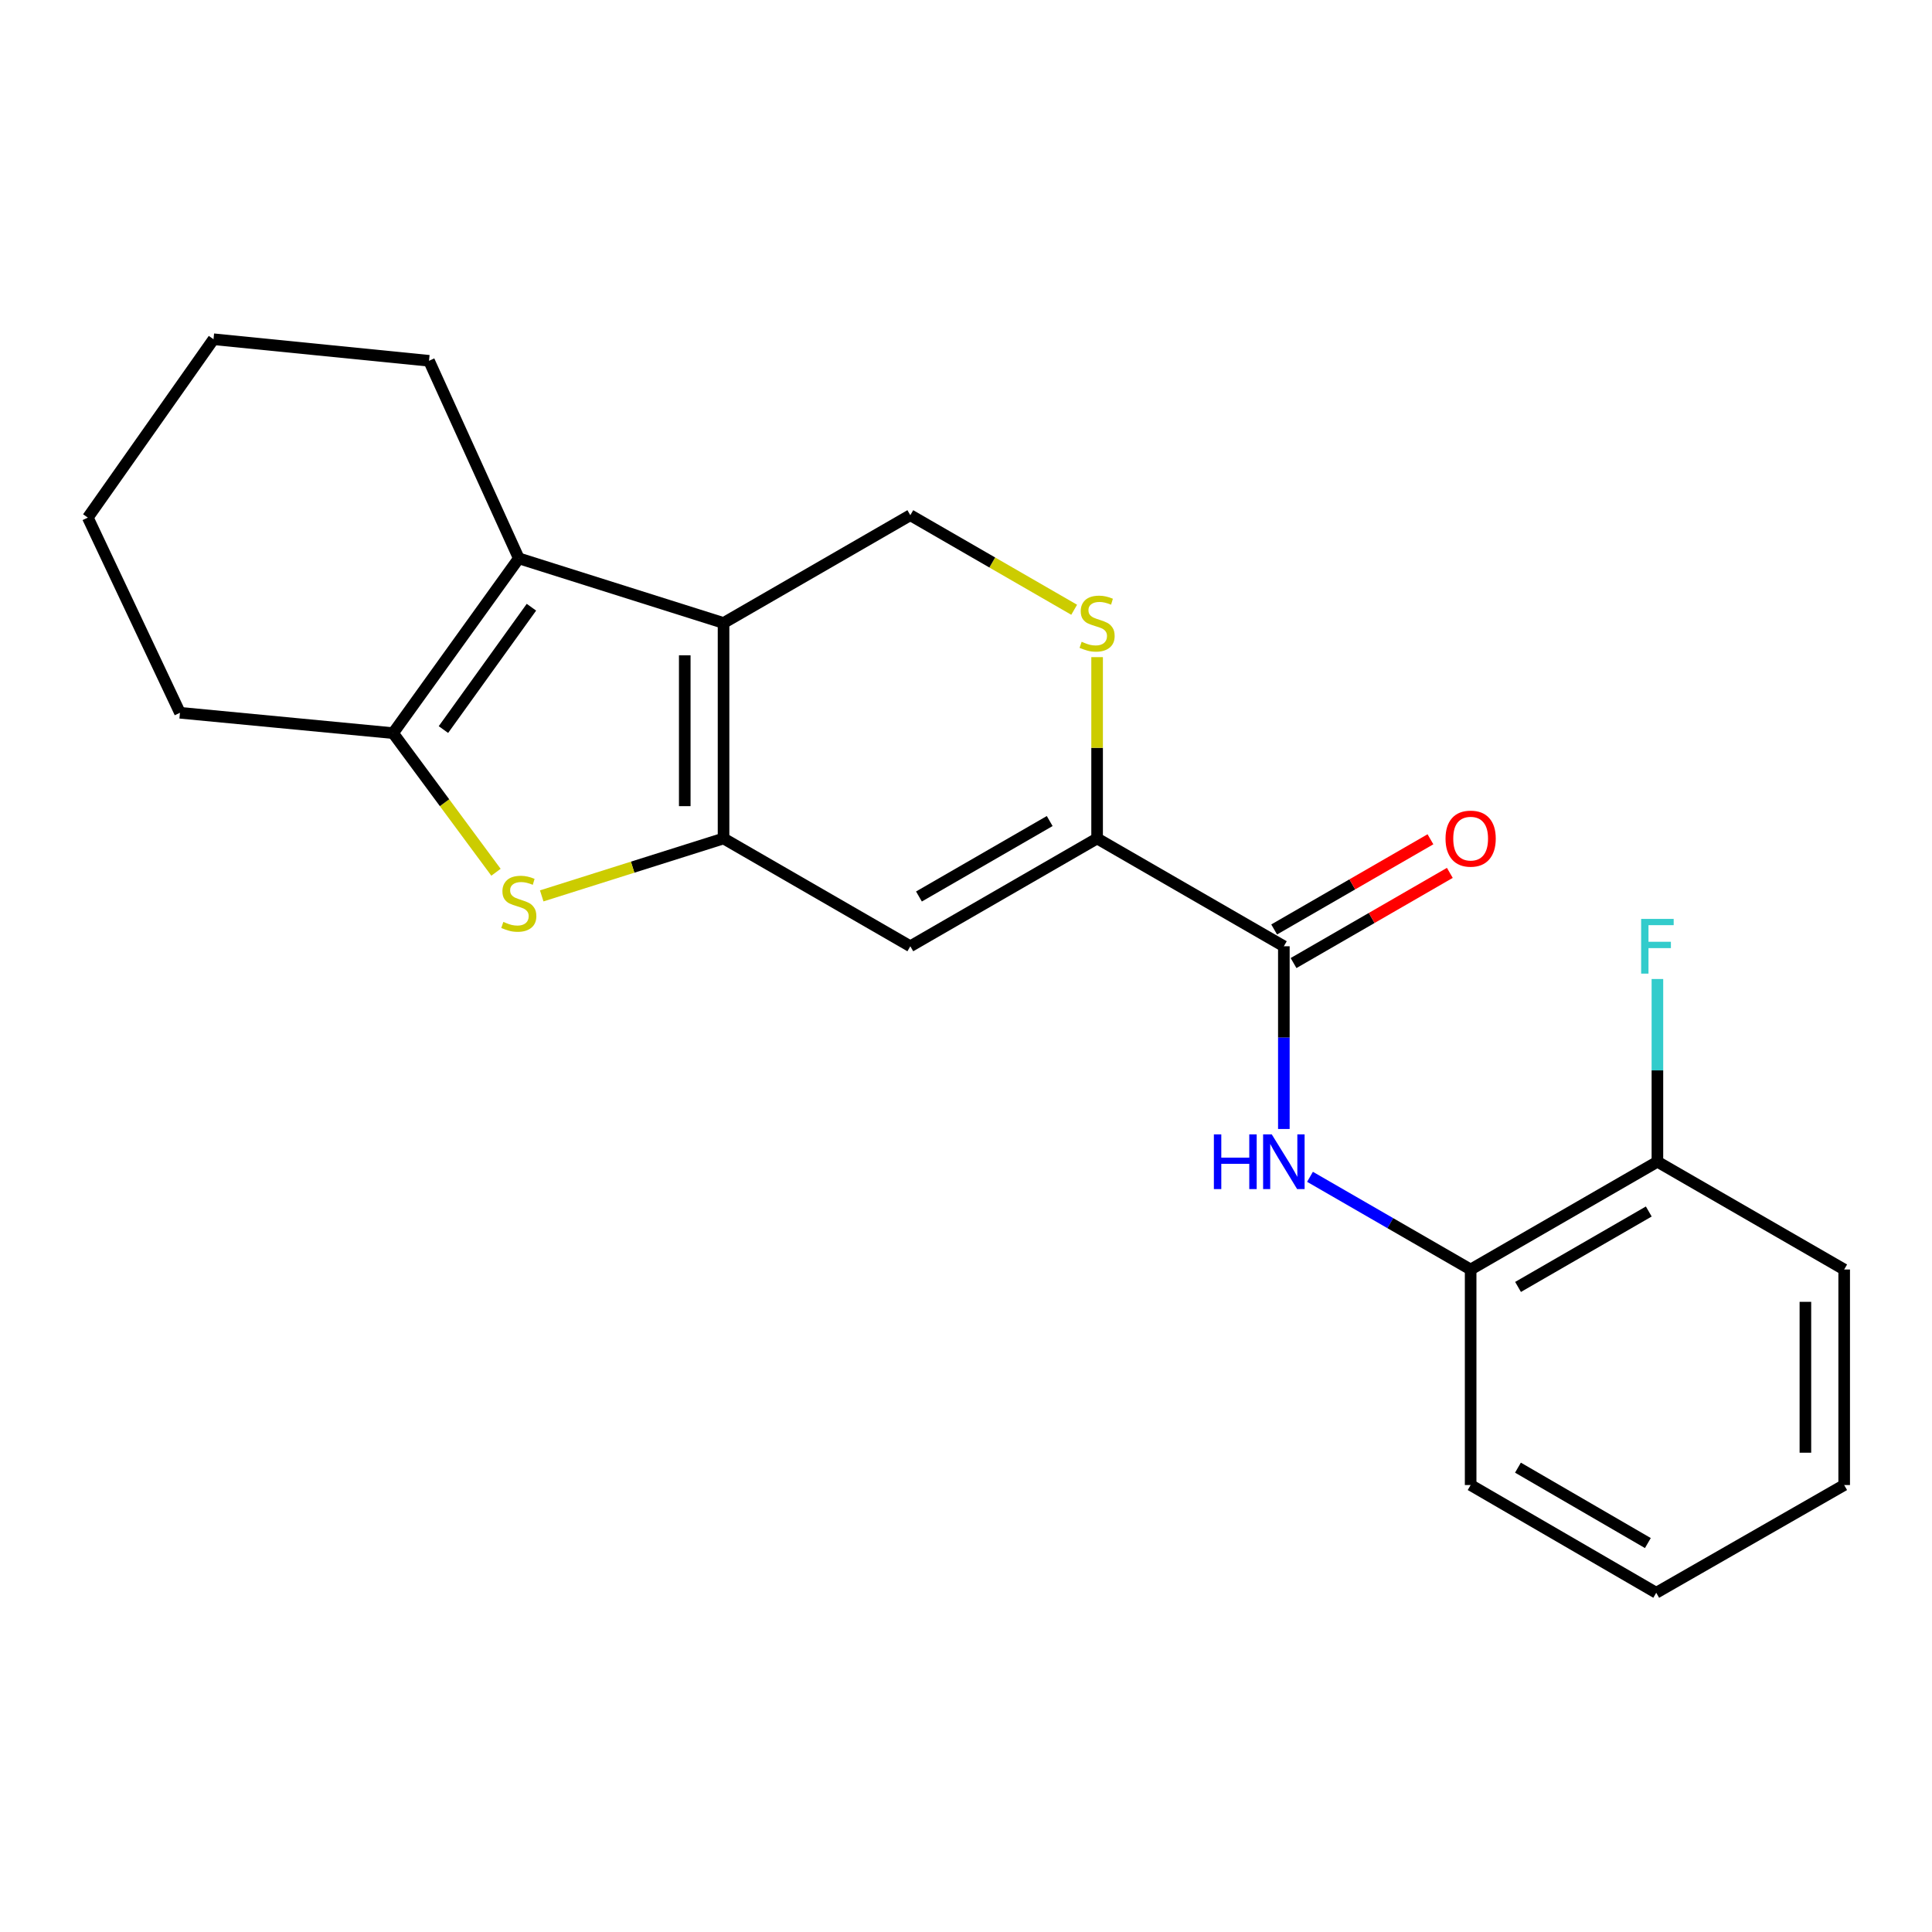 <?xml version='1.0' encoding='iso-8859-1'?>
<svg version='1.1' baseProfile='full'
              xmlns='http://www.w3.org/2000/svg'
                      xmlns:rdkit='http://www.rdkit.org/xml'
                      xmlns:xlink='http://www.w3.org/1999/xlink'
                  xml:space='preserve'
width='1000px' height='1000px' viewBox='0 0 1000 1000'>
<!-- END OF HEADER -->
<rect style='opacity:1.0;fill:#FFFFFF;stroke:none' width='1000' height='1000' x='0' y='0'> </rect>
<path class='bond-0' d='M 374.507,433.991 L 374.507,322.463' style='fill:none;fill-rule:evenodd;stroke:#000000;stroke-width:6px;stroke-linecap:butt;stroke-linejoin:miter;stroke-opacity:1' />
<path class='bond-0' d='M 354.43,417.262 L 354.43,339.192' style='fill:none;fill-rule:evenodd;stroke:#000000;stroke-width:6px;stroke-linecap:butt;stroke-linejoin:miter;stroke-opacity:1' />
<path class='bond-1' d='M 374.507,433.991 L 327.449,448.85' style='fill:none;fill-rule:evenodd;stroke:#000000;stroke-width:6px;stroke-linecap:butt;stroke-linejoin:miter;stroke-opacity:1' />
<path class='bond-1' d='M 327.449,448.85 L 280.392,463.708' style='fill:none;fill-rule:evenodd;stroke:#CCCC00;stroke-width:6px;stroke-linecap:butt;stroke-linejoin:miter;stroke-opacity:1' />
<path class='bond-3' d='M 374.507,433.991 L 471.178,489.783' style='fill:none;fill-rule:evenodd;stroke:#000000;stroke-width:6px;stroke-linecap:butt;stroke-linejoin:miter;stroke-opacity:1' />
<path class='bond-2' d='M 374.507,322.463 L 268.533,289.001' style='fill:none;fill-rule:evenodd;stroke:#000000;stroke-width:6px;stroke-linecap:butt;stroke-linejoin:miter;stroke-opacity:1' />
<path class='bond-9' d='M 374.507,322.463 L 471.178,266.671' style='fill:none;fill-rule:evenodd;stroke:#000000;stroke-width:6px;stroke-linecap:butt;stroke-linejoin:miter;stroke-opacity:1' />
<path class='bond-4' d='M 256.718,451.477 L 230.089,415.474' style='fill:none;fill-rule:evenodd;stroke:#CCCC00;stroke-width:6px;stroke-linecap:butt;stroke-linejoin:miter;stroke-opacity:1' />
<path class='bond-4' d='M 230.089,415.474 L 203.461,379.471' style='fill:none;fill-rule:evenodd;stroke:#000000;stroke-width:6px;stroke-linecap:butt;stroke-linejoin:miter;stroke-opacity:1' />
<path class='bond-14' d='M 268.533,289.001 L 222.055,186.742' style='fill:none;fill-rule:evenodd;stroke:#000000;stroke-width:6px;stroke-linecap:butt;stroke-linejoin:miter;stroke-opacity:1' />
<path class='bond-22' d='M 268.533,289.001 L 203.461,379.471' style='fill:none;fill-rule:evenodd;stroke:#000000;stroke-width:6px;stroke-linecap:butt;stroke-linejoin:miter;stroke-opacity:1' />
<path class='bond-22' d='M 275.071,314.295 L 229.521,377.623' style='fill:none;fill-rule:evenodd;stroke:#000000;stroke-width:6px;stroke-linecap:butt;stroke-linejoin:miter;stroke-opacity:1' />
<path class='bond-5' d='M 471.178,489.783 L 567.861,433.991' style='fill:none;fill-rule:evenodd;stroke:#000000;stroke-width:6px;stroke-linecap:butt;stroke-linejoin:miter;stroke-opacity:1' />
<path class='bond-5' d='M 475.646,464.025 L 543.323,424.97' style='fill:none;fill-rule:evenodd;stroke:#000000;stroke-width:6px;stroke-linecap:butt;stroke-linejoin:miter;stroke-opacity:1' />
<path class='bond-15' d='M 203.461,379.471 L 93.149,368.93' style='fill:none;fill-rule:evenodd;stroke:#000000;stroke-width:6px;stroke-linecap:butt;stroke-linejoin:miter;stroke-opacity:1' />
<path class='bond-6' d='M 567.861,433.991 L 664.521,489.783' style='fill:none;fill-rule:evenodd;stroke:#000000;stroke-width:6px;stroke-linecap:butt;stroke-linejoin:miter;stroke-opacity:1' />
<path class='bond-7' d='M 567.861,433.991 L 567.861,387.061' style='fill:none;fill-rule:evenodd;stroke:#000000;stroke-width:6px;stroke-linecap:butt;stroke-linejoin:miter;stroke-opacity:1' />
<path class='bond-7' d='M 567.861,387.061 L 567.861,340.131' style='fill:none;fill-rule:evenodd;stroke:#CCCC00;stroke-width:6px;stroke-linecap:butt;stroke-linejoin:miter;stroke-opacity:1' />
<path class='bond-8' d='M 664.521,489.783 L 664.521,537.073' style='fill:none;fill-rule:evenodd;stroke:#000000;stroke-width:6px;stroke-linecap:butt;stroke-linejoin:miter;stroke-opacity:1' />
<path class='bond-8' d='M 664.521,537.073 L 664.521,584.363' style='fill:none;fill-rule:evenodd;stroke:#0000FF;stroke-width:6px;stroke-linecap:butt;stroke-linejoin:miter;stroke-opacity:1' />
<path class='bond-11' d='M 669.538,498.478 L 709.984,475.138' style='fill:none;fill-rule:evenodd;stroke:#000000;stroke-width:6px;stroke-linecap:butt;stroke-linejoin:miter;stroke-opacity:1' />
<path class='bond-11' d='M 709.984,475.138 L 750.43,451.798' style='fill:none;fill-rule:evenodd;stroke:#FF0000;stroke-width:6px;stroke-linecap:butt;stroke-linejoin:miter;stroke-opacity:1' />
<path class='bond-11' d='M 659.503,481.088 L 699.949,457.748' style='fill:none;fill-rule:evenodd;stroke:#000000;stroke-width:6px;stroke-linecap:butt;stroke-linejoin:miter;stroke-opacity:1' />
<path class='bond-11' d='M 699.949,457.748 L 740.395,434.408' style='fill:none;fill-rule:evenodd;stroke:#FF0000;stroke-width:6px;stroke-linecap:butt;stroke-linejoin:miter;stroke-opacity:1' />
<path class='bond-23' d='M 555.99,315.613 L 513.584,291.142' style='fill:none;fill-rule:evenodd;stroke:#CCCC00;stroke-width:6px;stroke-linecap:butt;stroke-linejoin:miter;stroke-opacity:1' />
<path class='bond-23' d='M 513.584,291.142 L 471.178,266.671' style='fill:none;fill-rule:evenodd;stroke:#000000;stroke-width:6px;stroke-linecap:butt;stroke-linejoin:miter;stroke-opacity:1' />
<path class='bond-10' d='M 678.051,609.118 L 719.627,633.105' style='fill:none;fill-rule:evenodd;stroke:#0000FF;stroke-width:6px;stroke-linecap:butt;stroke-linejoin:miter;stroke-opacity:1' />
<path class='bond-10' d='M 719.627,633.105 L 761.203,657.092' style='fill:none;fill-rule:evenodd;stroke:#000000;stroke-width:6px;stroke-linecap:butt;stroke-linejoin:miter;stroke-opacity:1' />
<path class='bond-12' d='M 761.203,657.092 L 857.874,601.311' style='fill:none;fill-rule:evenodd;stroke:#000000;stroke-width:6px;stroke-linecap:butt;stroke-linejoin:miter;stroke-opacity:1' />
<path class='bond-12' d='M 785.738,666.115 L 853.408,627.068' style='fill:none;fill-rule:evenodd;stroke:#000000;stroke-width:6px;stroke-linecap:butt;stroke-linejoin:miter;stroke-opacity:1' />
<path class='bond-16' d='M 761.203,657.092 L 761.203,768.654' style='fill:none;fill-rule:evenodd;stroke:#000000;stroke-width:6px;stroke-linecap:butt;stroke-linejoin:miter;stroke-opacity:1' />
<path class='bond-13' d='M 857.874,601.311 L 857.874,554.021' style='fill:none;fill-rule:evenodd;stroke:#000000;stroke-width:6px;stroke-linecap:butt;stroke-linejoin:miter;stroke-opacity:1' />
<path class='bond-13' d='M 857.874,554.021 L 857.874,506.731' style='fill:none;fill-rule:evenodd;stroke:#33CCCC;stroke-width:6px;stroke-linecap:butt;stroke-linejoin:miter;stroke-opacity:1' />
<path class='bond-17' d='M 857.874,601.311 L 954.545,657.092' style='fill:none;fill-rule:evenodd;stroke:#000000;stroke-width:6px;stroke-linecap:butt;stroke-linejoin:miter;stroke-opacity:1' />
<path class='bond-18' d='M 222.055,186.742 L 110.515,175.588' style='fill:none;fill-rule:evenodd;stroke:#000000;stroke-width:6px;stroke-linecap:butt;stroke-linejoin:miter;stroke-opacity:1' />
<path class='bond-19' d='M 93.149,368.93 L 45.455,267.909' style='fill:none;fill-rule:evenodd;stroke:#000000;stroke-width:6px;stroke-linecap:butt;stroke-linejoin:miter;stroke-opacity:1' />
<path class='bond-20' d='M 761.203,768.654 L 857.261,824.412' style='fill:none;fill-rule:evenodd;stroke:#000000;stroke-width:6px;stroke-linecap:butt;stroke-linejoin:miter;stroke-opacity:1' />
<path class='bond-20' d='M 785.691,759.654 L 852.931,798.685' style='fill:none;fill-rule:evenodd;stroke:#000000;stroke-width:6px;stroke-linecap:butt;stroke-linejoin:miter;stroke-opacity:1' />
<path class='bond-25' d='M 954.545,657.092 L 954.545,768.654' style='fill:none;fill-rule:evenodd;stroke:#000000;stroke-width:6px;stroke-linecap:butt;stroke-linejoin:miter;stroke-opacity:1' />
<path class='bond-25' d='M 934.468,673.826 L 934.468,751.92' style='fill:none;fill-rule:evenodd;stroke:#000000;stroke-width:6px;stroke-linecap:butt;stroke-linejoin:miter;stroke-opacity:1' />
<path class='bond-24' d='M 110.515,175.588 L 45.455,267.909' style='fill:none;fill-rule:evenodd;stroke:#000000;stroke-width:6px;stroke-linecap:butt;stroke-linejoin:miter;stroke-opacity:1' />
<path class='bond-21' d='M 857.261,824.412 L 954.545,768.654' style='fill:none;fill-rule:evenodd;stroke:#000000;stroke-width:6px;stroke-linecap:butt;stroke-linejoin:miter;stroke-opacity:1' />
<path  class='atom-2' d='M 260.533 477.173
Q 260.853 477.293, 262.173 477.853
Q 263.493 478.413, 264.933 478.773
Q 266.413 479.093, 267.853 479.093
Q 270.533 479.093, 272.093 477.813
Q 273.653 476.493, 273.653 474.213
Q 273.653 472.653, 272.853 471.693
Q 272.093 470.733, 270.893 470.213
Q 269.693 469.693, 267.693 469.093
Q 265.173 468.333, 263.653 467.613
Q 262.173 466.893, 261.093 465.373
Q 260.053 463.853, 260.053 461.293
Q 260.053 457.733, 262.453 455.533
Q 264.893 453.333, 269.693 453.333
Q 272.973 453.333, 276.693 454.893
L 275.773 457.973
Q 272.373 456.573, 269.813 456.573
Q 267.053 456.573, 265.533 457.733
Q 264.013 458.853, 264.053 460.813
Q 264.053 462.333, 264.813 463.253
Q 265.613 464.173, 266.733 464.693
Q 267.893 465.213, 269.813 465.813
Q 272.373 466.613, 273.893 467.413
Q 275.413 468.213, 276.493 469.853
Q 277.613 471.453, 277.613 474.213
Q 277.613 478.133, 274.973 480.253
Q 272.373 482.333, 268.013 482.333
Q 265.493 482.333, 263.573 481.773
Q 261.693 481.253, 259.453 480.333
L 260.533 477.173
' fill='#CCCC00'/>
<path  class='atom-8' d='M 559.861 332.183
Q 560.181 332.303, 561.501 332.863
Q 562.821 333.423, 564.261 333.783
Q 565.741 334.103, 567.181 334.103
Q 569.861 334.103, 571.421 332.823
Q 572.981 331.503, 572.981 329.223
Q 572.981 327.663, 572.181 326.703
Q 571.421 325.743, 570.221 325.223
Q 569.021 324.703, 567.021 324.103
Q 564.501 323.343, 562.981 322.623
Q 561.501 321.903, 560.421 320.383
Q 559.381 318.863, 559.381 316.303
Q 559.381 312.743, 561.781 310.543
Q 564.221 308.343, 569.021 308.343
Q 572.301 308.343, 576.021 309.903
L 575.101 312.983
Q 571.701 311.583, 569.141 311.583
Q 566.381 311.583, 564.861 312.743
Q 563.341 313.863, 563.381 315.823
Q 563.381 317.343, 564.141 318.263
Q 564.941 319.183, 566.061 319.703
Q 567.221 320.223, 569.141 320.823
Q 571.701 321.623, 573.221 322.423
Q 574.741 323.223, 575.821 324.863
Q 576.941 326.463, 576.941 329.223
Q 576.941 333.143, 574.301 335.263
Q 571.701 337.343, 567.341 337.343
Q 564.821 337.343, 562.901 336.783
Q 561.021 336.263, 558.781 335.343
L 559.861 332.183
' fill='#CCCC00'/>
<path  class='atom-9' d='M 628.301 587.151
L 632.141 587.151
L 632.141 599.191
L 646.621 599.191
L 646.621 587.151
L 650.461 587.151
L 650.461 615.471
L 646.621 615.471
L 646.621 602.391
L 632.141 602.391
L 632.141 615.471
L 628.301 615.471
L 628.301 587.151
' fill='#0000FF'/>
<path  class='atom-9' d='M 658.261 587.151
L 667.541 602.151
Q 668.461 603.631, 669.941 606.311
Q 671.421 608.991, 671.501 609.151
L 671.501 587.151
L 675.261 587.151
L 675.261 615.471
L 671.381 615.471
L 661.421 599.071
Q 660.261 597.151, 659.021 594.951
Q 657.821 592.751, 657.461 592.071
L 657.461 615.471
L 653.781 615.471
L 653.781 587.151
L 658.261 587.151
' fill='#0000FF'/>
<path  class='atom-12' d='M 748.203 434.071
Q 748.203 427.271, 751.563 423.471
Q 754.923 419.671, 761.203 419.671
Q 767.483 419.671, 770.843 423.471
Q 774.203 427.271, 774.203 434.071
Q 774.203 440.951, 770.803 444.871
Q 767.403 448.751, 761.203 448.751
Q 754.963 448.751, 751.563 444.871
Q 748.203 440.991, 748.203 434.071
M 761.203 445.551
Q 765.523 445.551, 767.843 442.671
Q 770.203 439.751, 770.203 434.071
Q 770.203 428.511, 767.843 425.711
Q 765.523 422.871, 761.203 422.871
Q 756.883 422.871, 754.523 425.671
Q 752.203 428.471, 752.203 434.071
Q 752.203 439.791, 754.523 442.671
Q 756.883 445.551, 761.203 445.551
' fill='#FF0000'/>
<path  class='atom-14' d='M 849.454 475.623
L 866.294 475.623
L 866.294 478.863
L 853.254 478.863
L 853.254 487.463
L 864.854 487.463
L 864.854 490.743
L 853.254 490.743
L 853.254 503.943
L 849.454 503.943
L 849.454 475.623
' fill='#33CCCC'/>
</svg>
